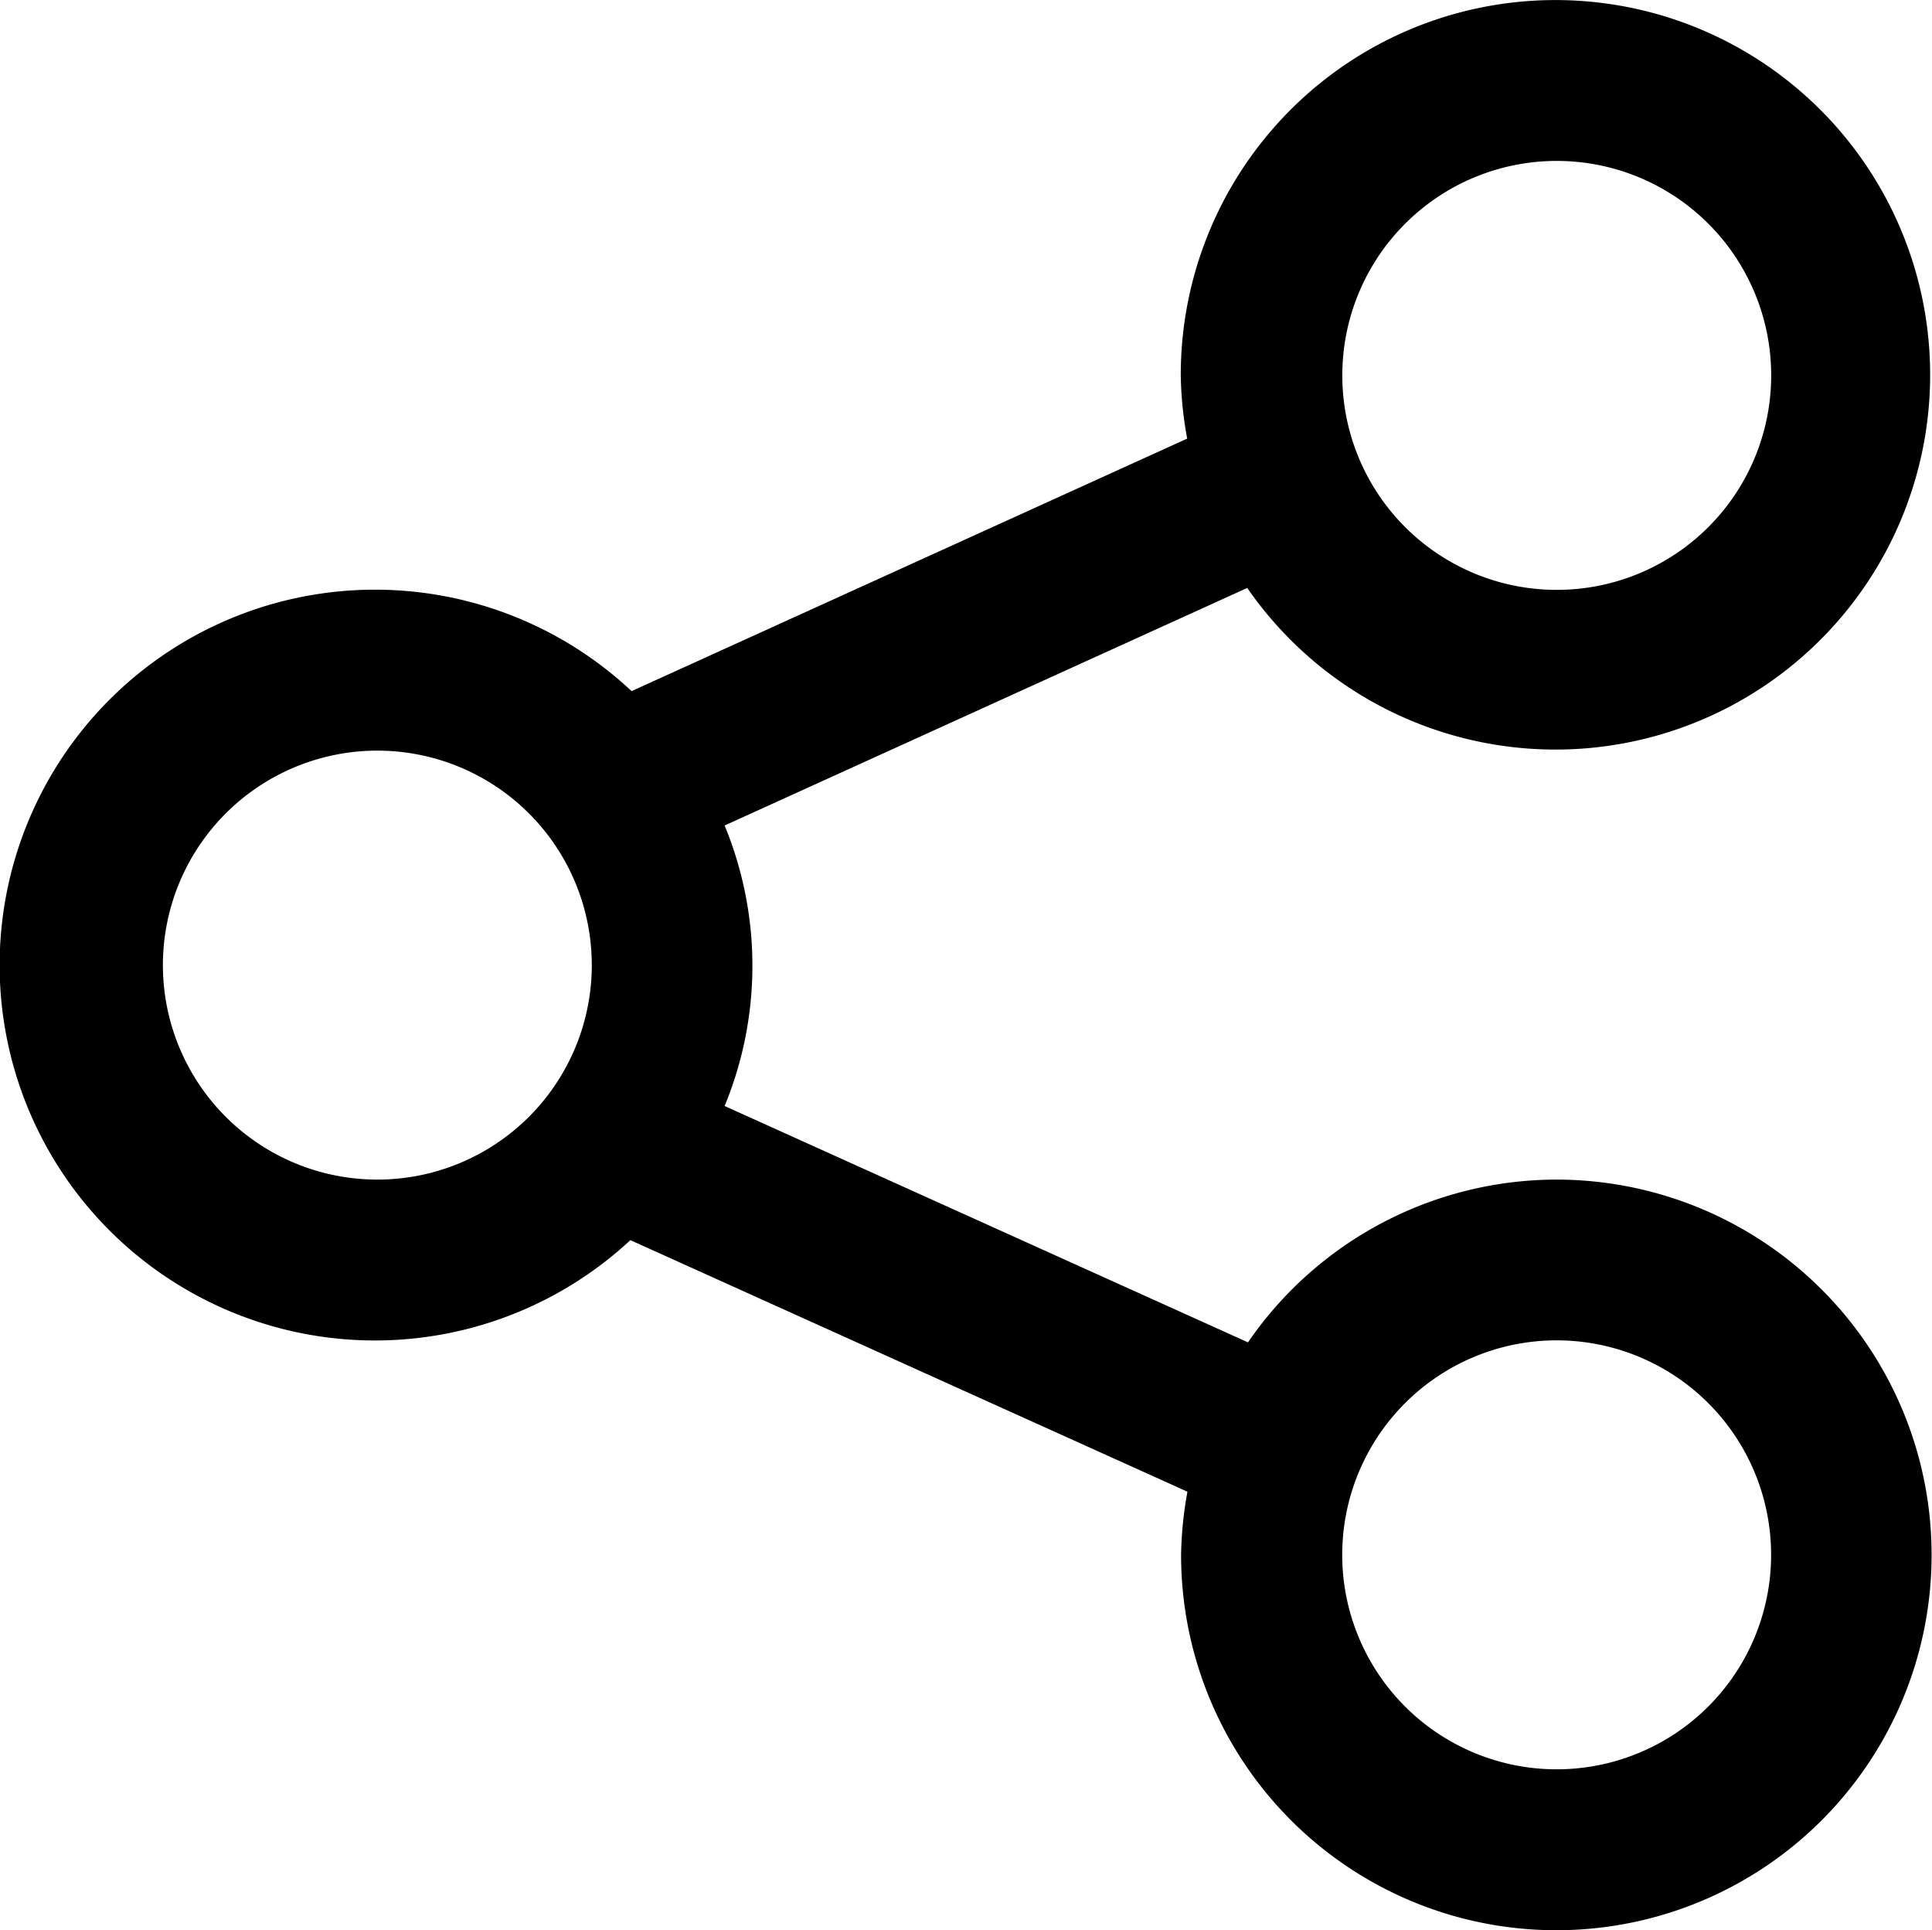 <svg xmlns="http://www.w3.org/2000/svg" width="24.028" height="24.002" viewBox="0 0 24.028 24.002">
  <path id="share_4_" data-name="share (4)" d="M19.333,14.667a4.66,4.66,0,0,0-3.839,2.024L8.985,13.752a4.574,4.574,0,0,0,0-3.488l6.5-2.954a4.66,4.66,0,1,0-.827-2.643,4.633,4.633,0,0,0,.08.786l-6.91,3.14a4.668,4.668,0,1,0-.015,6.827l6.928,3.128a4.736,4.736,0,0,0-.079.785,4.667,4.667,0,1,0,4.666-4.666ZM19.333,2a2.667,2.667,0,1,1-2.666,2.667A2.667,2.667,0,0,1,19.333,2ZM4.667,14.667A2.667,2.667,0,1,1,7.333,12a2.667,2.667,0,0,1-2.666,2.667ZM19.333,22A2.667,2.667,0,1,1,22,19.333,2.667,2.667,0,0,1,19.333,22Z" transform="translate(0.027 0.001)"/>
</svg>
